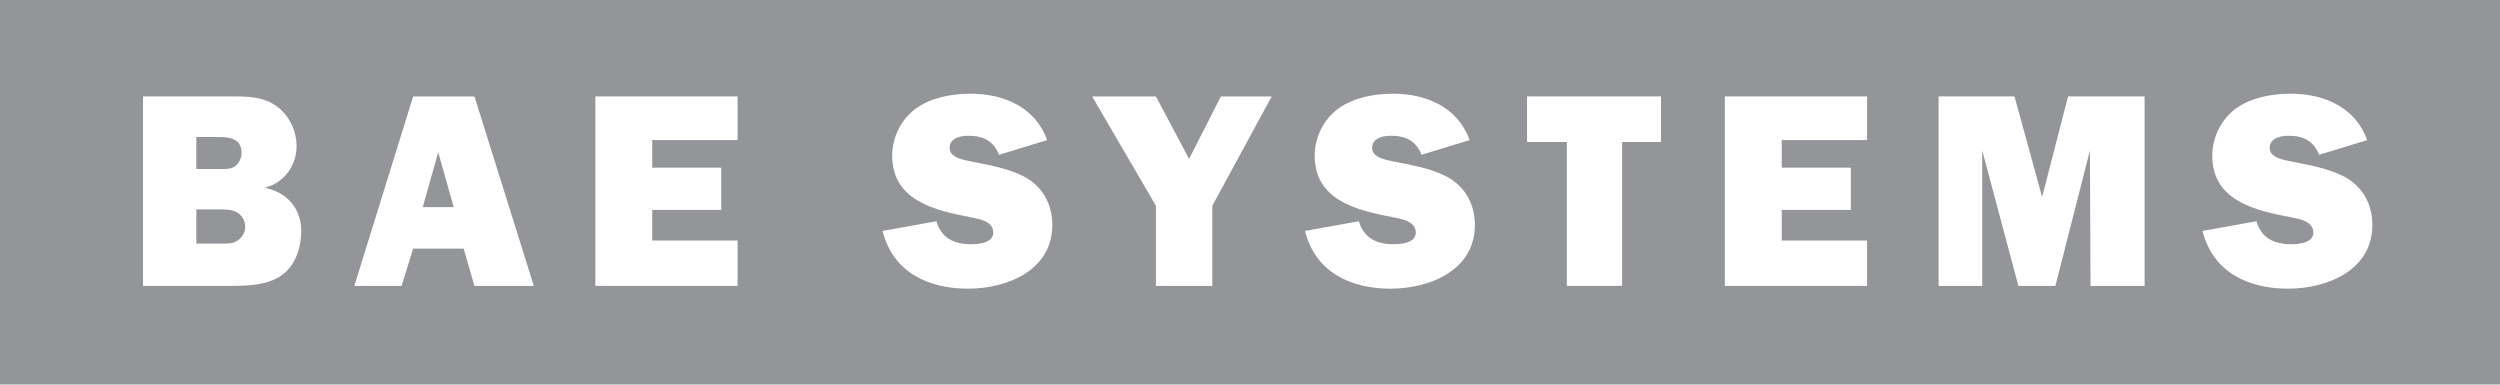 <?xml version="1.0" encoding="utf-8"?>
<!-- Generator: Adobe Illustrator 21.1.0, SVG Export Plug-In . SVG Version: 6.00 Build 0)  -->
<svg version="1.1" id="Layer_1" xmlns="http://www.w3.org/2000/svg" xmlns:xlink="http://www.w3.org/1999/xlink" x="0px" y="0px"
	 viewBox="0 0 3900.5 600" style="enable-background:new 0 0 3900.5 600;" xml:space="preserve">
<style type="text/css">
	.st0{fill:#939598;}
</style>
<g>
	<path class="st0" d="M0,0v600h3900.5V0H0z M439.9,429.2c-22.8,16.4-54.7,16.8-81.5,16.8H223.1V150.4h144.4
		c22.4,0,45.2,1.7,63.8,15.1c19.8,14.2,31.4,38.4,31.4,62.5c0,31-19.8,57.3-50,65.1c34.1,6,57.3,31.9,57.3,67.2
		C470,385.7,461,414.2,439.9,429.2z M740.2,446.1l-16.8-58.2h-78.8l-18.1,58.2h-73.7l91.8-295.6h95.7l92.6,295.6H740.2z
		 M1150.8,218.5h-133.2v43.1h107.7v65.9h-107.7v47.8h133.2v70.7H928.9V150.4h221.9V218.5z M1510.1,450.4
		c-62.1,0-117.2-25.9-133.1-90.1l84-15.1c7.7,26.3,27.5,35.8,53.8,35.8c11.6,0,34.9-1.7,34.9-18.1c0-18.1-22.9-21.5-36.2-24.1
		C1458,328,1392,312.9,1392,242.7c0-28.9,14.3-57.3,37.9-74.1c24.1-16.8,55.6-22.4,84.9-22.4c51.3,0,100.8,21.1,118.9,72.4l-75,22.9
		c-8.6-21.9-25-29.7-47.8-29.7c-12.1,0-29.3,3.4-29.3,18.9c0,15.5,21.5,18.5,32.7,21.1c28,5.6,57.7,10.4,83.6,23.7
		c28.9,15.5,43.9,43.1,43.9,75.4C1641.9,421.9,1571.3,450.4,1510.1,450.4z M1891.4,321.1v125h-87.9v-125l-99.5-170.6h99.5l51.7,97.4
		l49.6-97.4h79.3L1891.4,321.1z M2169.3,450.4c-62.1,0-117.2-25.9-133.2-90.1l84-15.1c7.8,26.3,27.6,35.8,53.9,35.8
		c11.7,0,34.9-1.7,34.9-18.1c0-18.1-22.9-21.5-36.2-24.1c-55.6-10.8-121.5-25.8-121.5-96.1c0-28.9,14.2-57.3,37.9-74.1
		c24.1-16.8,55.6-22.4,84.8-22.4c51.3,0,100.9,21.1,119,72.4l-75,22.9c-8.6-21.9-25-29.7-47.8-29.7c-12.1,0-29.3,3.4-29.3,18.9
		c0,15.5,21.6,18.5,32.7,21.1c28.1,5.6,57.8,10.4,83.6,23.7c28.9,15.5,44,43.1,44,75.4C2301.1,421.9,2230.5,450.4,2169.3,450.4z
		 M2591.6,221.5h-60.8v224.5h-86.2V221.5h-62.1v-71.1h209V221.5z M2913,218.5h-133.1v43.1h107.8v65.9h-107.8v47.8H2913v70.7h-221.9
		V150.4H2913V218.5z M3346,446.1h-84.4l-0.9-211.2l-53.9,211.2h-57.7l-56.4-211.2v211.2h-68.1V150.4H3143l43.1,156.9l40.5-156.9
		H3346V446.1z M3569.6,450.4c-62.1,0-117.2-25.9-133.2-90.1l84.1-15.1c7.7,26.3,27.5,35.8,53.9,35.8c11.6,0,34.9-1.7,34.9-18.1
		c0-18.1-22.9-21.5-36.2-24.1c-55.6-10.8-121.5-25.8-121.5-96.1c0-28.9,14.3-57.3,37.9-74.1c24.1-16.8,55.6-22.4,84.9-22.4
		c51.3,0,100.8,21.1,118.9,72.4l-75,22.9c-8.6-21.9-25-29.7-47.8-29.7c-12.1,0-29.3,3.4-29.3,18.9c0,15.5,21.6,18.5,32.7,21.1
		c28.1,5.6,57.7,10.4,83.6,23.7c28.8,15.5,43.9,43.1,43.9,75.4C3701.4,421.9,3630.8,450.4,3569.6,450.4z"/>
	<polygon class="st0" points="659.6,323.2 707.9,323.2 683.7,237.5 	"/>
	<path class="st0" d="M368.3,258.1c5.6-5.1,8.6-12.5,8.6-19.4c0-22-18.1-25-35.3-25h-35.3v50h36.6
		C351.5,263.8,361.9,264.2,368.3,258.1z"/>
	<path class="st0" d="M368.3,330.6c-7.8-3.9-18.1-3.9-26.3-3.9h-35.7v53.4h39.2c9.1,0,19,0.4,26.3-5.6c6.5-4.7,10.8-12.5,10.8-20.7
		C382.6,343.9,377,334.9,368.3,330.6z"/>
</g>
</svg>
